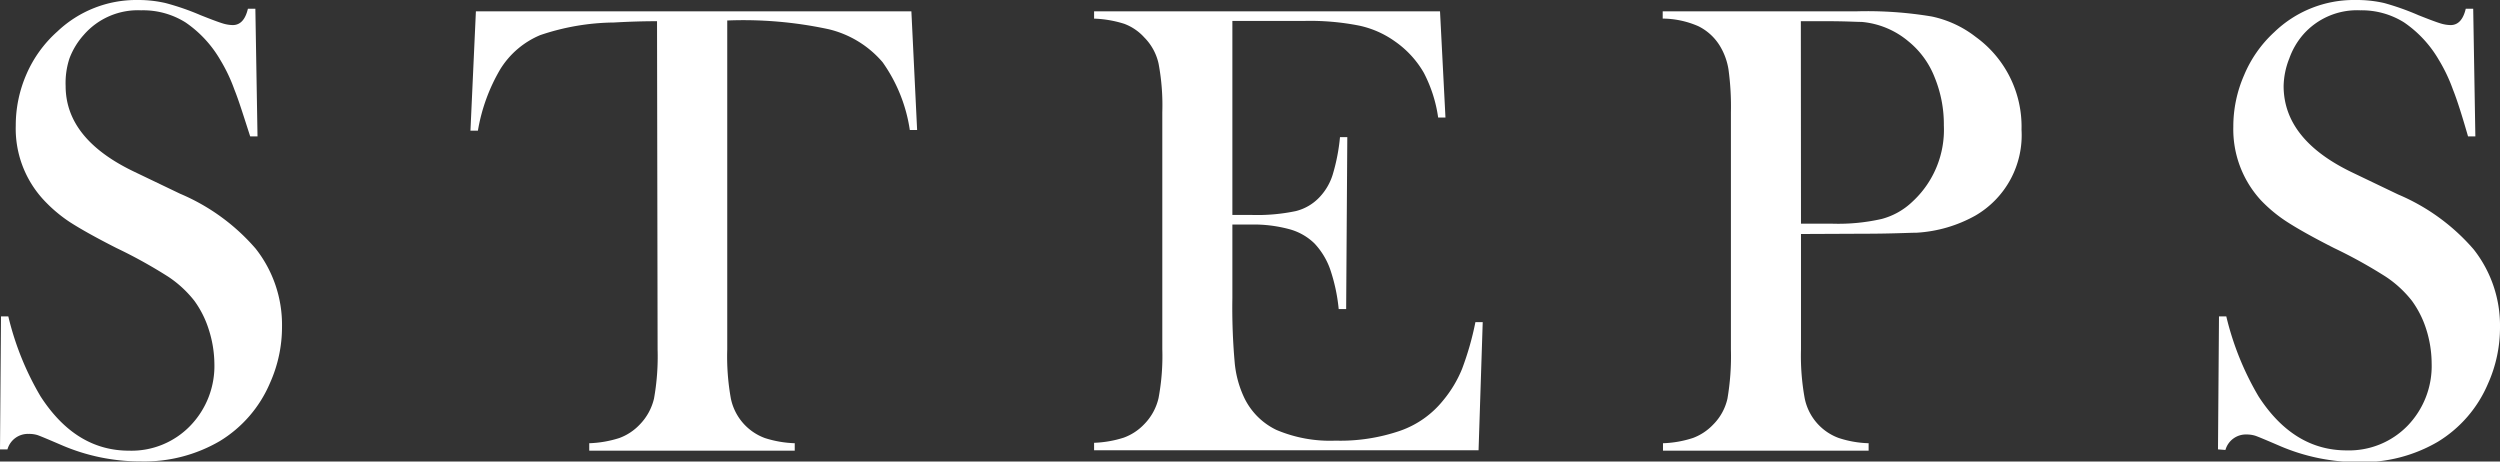 <svg id="圖層_1" data-name="圖層 1" xmlns="http://www.w3.org/2000/svg" viewBox="0 0 174.46 32.21"><rect x="0" y="0" width="174.46" height="32.21" fill="#333333" stroke="none"/><defs><style>.cls-1{fill:#fff;}</style></defs><title>FONT</title><path class="cls-1" d="M0,31.36l.07-9.28.51,0a20.12,20.12,0,0,0,2.25,5.58Q5.28,31.45,9,31.45a5.7,5.7,0,0,0,4.27-1.73,6,6,0,0,0,1.69-4.38A8,8,0,0,0,14.57,23a6.93,6.93,0,0,0-1-2,7.75,7.75,0,0,0-1.83-1.69,34,34,0,0,0-3.61-2c-1.42-.72-2.51-1.33-3.27-1.82A10.08,10.08,0,0,1,3,13.9,7.31,7.31,0,0,1,1.1,8.76a8.92,8.92,0,0,1,.75-3.59A8.53,8.53,0,0,1,4,2.2,8,8,0,0,1,9.59,0a8.51,8.51,0,0,1,1.95.21A17.59,17.59,0,0,1,14,1.06q1.13.45,1.53.57a2.51,2.51,0,0,0,.71.12c.53,0,.88-.38,1.06-1.14h.52l.15,8.91h-.51C17,8.1,16.66,7,16.36,6.26a11.41,11.41,0,0,0-1-2.1,8.06,8.06,0,0,0-2.42-2.6A5.57,5.57,0,0,0,9.85.72a5,5,0,0,0-4,1.71,5.19,5.19,0,0,0-1,1.64A5.49,5.49,0,0,0,4.58,6Q4.58,9.71,9.4,12l3.17,1.52a14.34,14.34,0,0,1,5.27,3.83,8.58,8.58,0,0,1,1.84,5.44,9.55,9.55,0,0,1-.84,3.94,8.73,8.73,0,0,1-3.5,4.05,10.45,10.45,0,0,1-5.5,1.42,13.89,13.89,0,0,1-5.57-1.15c-.93-.4-1.48-.63-1.66-.69A2,2,0,0,0,2,30.28,1.48,1.48,0,0,0,.52,31.36Z"/><path class="cls-1" d="M45.85,1.48q-1.41,0-3,.09a16.48,16.48,0,0,0-5.15.88,6,6,0,0,0-2.8,2.4,12.55,12.55,0,0,0-1.55,4.27l-.52,0L33.21.79H63.6L64,9.07l-.51,0a10.92,10.92,0,0,0-1.9-4.73,7.13,7.13,0,0,0-3.76-2.3,28.27,28.27,0,0,0-7.08-.61V24.39A16.6,16.6,0,0,0,51,27.8a3.74,3.74,0,0,0,2.38,2.77,7.6,7.6,0,0,0,2.08.36v.52H41.12v-.52a7.68,7.68,0,0,0,2.09-.36,3.71,3.71,0,0,0,1.43-.94,3.85,3.85,0,0,0,1-1.82,16.67,16.67,0,0,0,.25-3.42Z"/><path class="cls-1" d="M100.49.79l.38,7.41-.51,0a9.64,9.64,0,0,0-1-3.12,6.79,6.79,0,0,0-2-2.18,6.7,6.7,0,0,0-2.5-1.11,17.66,17.66,0,0,0-3.82-.33H86V15h1.35a13.11,13.11,0,0,0,3.08-.27,3.4,3.4,0,0,0,1.68-1A4,4,0,0,0,93,12.19a13.4,13.4,0,0,0,.51-2.62l.51,0-.08,12h-.52a12.27,12.27,0,0,0-.6-2.79,5.12,5.12,0,0,0-1.09-1.79A4,4,0,0,0,90,16a9.54,9.54,0,0,0-2.74-.33H86V20.8a43.29,43.29,0,0,0,.16,4.48,7.25,7.25,0,0,0,.61,2.35A4.78,4.78,0,0,0,89.07,30a9.57,9.57,0,0,0,4.12.75,12.87,12.87,0,0,0,4.52-.69,6.66,6.66,0,0,0,3-2.12,8.36,8.36,0,0,0,1.32-2.2,20.62,20.62,0,0,0,.93-3.26l.51,0-.29,8.94H76.35v-.52a7.59,7.59,0,0,0,2.07-.36,3.71,3.71,0,0,0,1.43-.94,3.82,3.82,0,0,0,1-1.83,15.92,15.92,0,0,0,.26-3.41V7.84a15.75,15.75,0,0,0-.26-3.4,3.73,3.73,0,0,0-1-1.83,3.56,3.56,0,0,0-1.4-.95,7.83,7.83,0,0,0-2.1-.36V.79Z"/><path class="cls-1" d="M125.68,16.33v8.06a16.6,16.6,0,0,0,.26,3.41,3.73,3.73,0,0,0,2.36,2.76,7.28,7.28,0,0,0,2.1.37v.52H116.05v-.52a7.42,7.42,0,0,0,2.1-.37,3.74,3.74,0,0,0,1.4-.93,3.7,3.7,0,0,0,1-1.82,17.61,17.61,0,0,0,.24-3.42V7.84a19,19,0,0,0-.17-3A4.53,4.53,0,0,0,120,3.17a3.65,3.65,0,0,0-1.48-1.34,6.32,6.32,0,0,0-2.34-.53h-.15V.79h13.54a27.36,27.36,0,0,1,5.23.36,7.5,7.5,0,0,1,3.08,1.43,7.72,7.72,0,0,1,3.19,6.47,6.49,6.49,0,0,1-3.23,6,9.54,9.54,0,0,1-4.09,1.19c-.51,0-1.74.07-3.69.07Zm0-.72h2.2a13.65,13.65,0,0,0,3.43-.33,4.92,4.92,0,0,0,2.14-1.2,6.82,6.82,0,0,0,2.2-5.32A8.66,8.66,0,0,0,135,5.38a6.06,6.06,0,0,0-1.83-2.5,5.86,5.86,0,0,0-3.25-1.35c-.35,0-1.13-.05-2.36-.05h-1.89Z"/><path class="cls-1" d="M154.78,31.36l.07-9.28.51,0a20.12,20.12,0,0,0,2.25,5.58q2.44,3.77,6.15,3.77A5.7,5.7,0,0,0,168,29.72a6,6,0,0,0,1.69-4.38,8,8,0,0,0-.37-2.34,6.93,6.93,0,0,0-1-2,7.75,7.75,0,0,0-1.83-1.69,34,34,0,0,0-3.61-2c-1.42-.72-2.51-1.33-3.27-1.82a10.08,10.08,0,0,1-1.83-1.51,7.31,7.31,0,0,1-1.93-5.14,8.92,8.92,0,0,1,.75-3.59,8.53,8.53,0,0,1,2.1-3A8,8,0,0,1,164.37,0a8.6,8.6,0,0,1,2,.21,18,18,0,0,1,2.4.85q1.13.45,1.53.57a2.51,2.51,0,0,0,.71.12c.53,0,.88-.38,1.06-1.14h.52l.15,8.91h-.51c-.41-1.42-.75-2.51-1.05-3.26a11.41,11.41,0,0,0-1-2.1,8.06,8.06,0,0,0-2.42-2.6,5.57,5.57,0,0,0-3.05-.84,5,5,0,0,0-4,1.71,5.19,5.19,0,0,0-.95,1.64A5.49,5.49,0,0,0,159.36,6q0,3.75,4.82,6.05l3.17,1.52a14.34,14.34,0,0,1,5.27,3.83,8.58,8.58,0,0,1,1.84,5.44,9.55,9.55,0,0,1-.84,3.94,8.73,8.73,0,0,1-3.5,4.05,10.45,10.45,0,0,1-5.5,1.42,13.89,13.89,0,0,1-5.57-1.15c-.93-.4-1.48-.63-1.66-.69a2,2,0,0,0-.61-.09,1.48,1.48,0,0,0-1.48,1.08Z"/></svg>